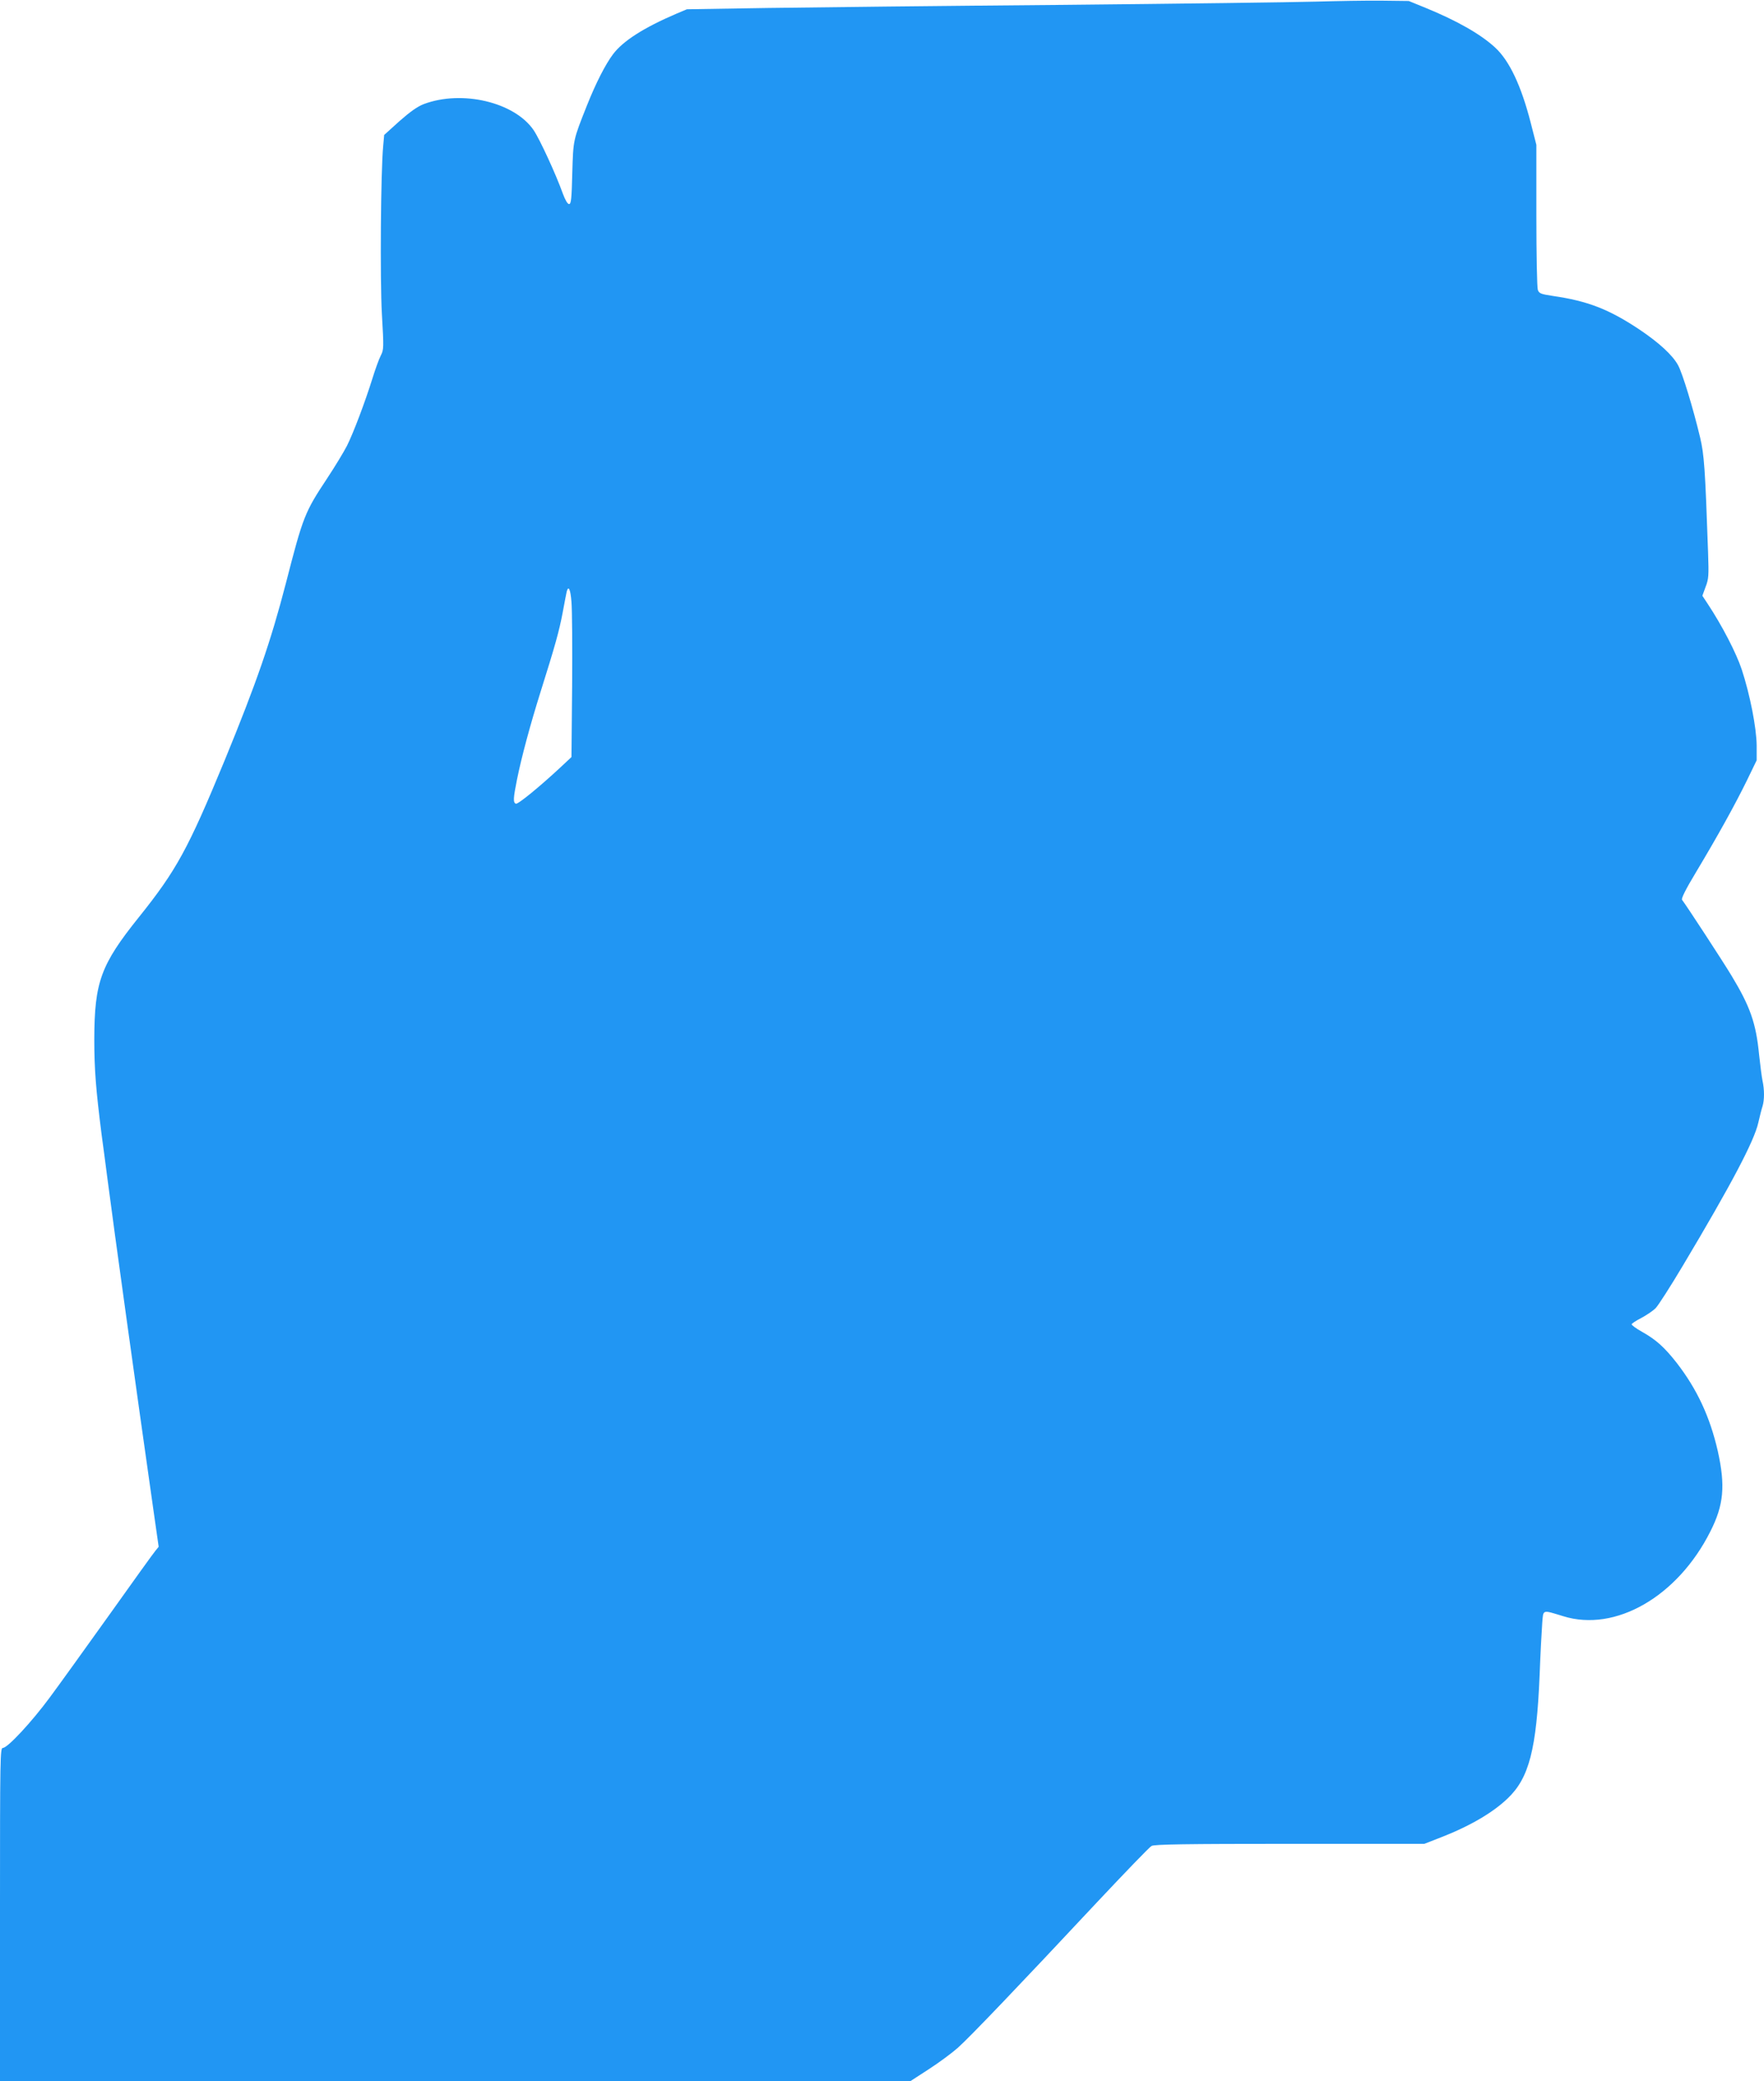 <?xml version="1.0" standalone="no"?>
<!DOCTYPE svg PUBLIC "-//W3C//DTD SVG 20010904//EN"
 "http://www.w3.org/TR/2001/REC-SVG-20010904/DTD/svg10.dtd">
<svg version="1.0" xmlns="http://www.w3.org/2000/svg"
 width="1085pt" height="1280pt" viewBox="0 0 1085 1280"
 preserveAspectRatio="xMidYMid meet">
<g transform="translate(0,1280) scale(0.1,-0.1)"
fill="#2196f3" stroke="none">
<path d="M8090 12790 c-135 -4 -834 -13 -1555 -20 -720 -6 -1535 -15 -1810
-19 l-500 -8 -64 -27 c-201 -86 -329 -168 -390 -249 -47 -62 -107 -180 -161
-316 -85 -214 -84 -209 -90 -416 -4 -159 -7 -190 -20 -190 -9 0 -23 24 -38 64
-42 118 -142 335 -180 391 -118 172 -440 248 -675 160 -39 -15 -83 -46 -150
-105 l-94 -85 -6 -67 c-15 -154 -20 -822 -8 -1035 12 -208 12 -218 -7 -255
-11 -21 -34 -85 -52 -143 -45 -144 -116 -332 -156 -412 -19 -37 -74 -128 -123
-202 -137 -207 -147 -233 -252 -641 -93 -359 -181 -614 -379 -1096 -223 -540
-295 -672 -525 -959 -236 -294 -274 -400 -275 -752 0 -186 10 -309 45 -586 9
-64 25 -187 36 -272 41 -317 176 -1288 283 -2039 l32 -224 -21 -26 c-12 -14
-140 -192 -285 -396 -145 -203 -309 -431 -364 -505 -109 -148 -259 -310 -288
-310 -17 0 -18 -41 -18 -1025 l0 -1025 2800 0 2799 0 114 74 c62 40 143 100
179 132 73 65 379 385 855 894 173 184 324 341 336 347 17 10 212 13 850 13
l828 0 87 34 c186 71 331 155 425 245 132 125 178 302 197 760 5 135 13 279
16 319 7 85 -2 82 129 42 321 -100 704 121 905 521 83 163 93 282 46 494 -48
210 -127 380 -252 542 -76 97 -127 143 -214 192 -36 20 -64 41 -64 46 1 6 28
23 59 39 32 17 72 44 89 61 17 18 92 135 167 261 298 499 439 767 464 879 9
39 20 84 26 101 12 39 12 103 0 157 -5 23 -14 95 -21 160 -19 194 -54 295
-170 487 -53 88 -275 428 -304 466 -6 7 22 64 86 170 136 227 237 410 310 558
l63 130 0 90 c-1 110 -41 314 -92 469 -34 102 -121 270 -209 403 l-33 50 20
55 c19 49 20 68 15 214 -18 519 -24 599 -49 705 -43 180 -108 393 -135 443
-34 63 -117 139 -239 221 -188 125 -318 175 -532 206 -73 11 -84 15 -92 37 -5
14 -9 216 -9 458 l0 434 -34 133 c-59 231 -132 385 -220 466 -89 82 -233 164
-428 244 l-103 42 -165 2 c-91 1 -275 -2 -410 -6z m-4575 -3693 c4 -46 6 -279
4 -518 l-4 -435 -65 -61 c-130 -121 -264 -231 -277 -226 -18 7 -16 34 7 149
29 143 82 338 144 536 91 289 115 375 137 491 11 62 23 120 25 130 11 38 23
13 29 -66z"/>
</g>
</svg>
